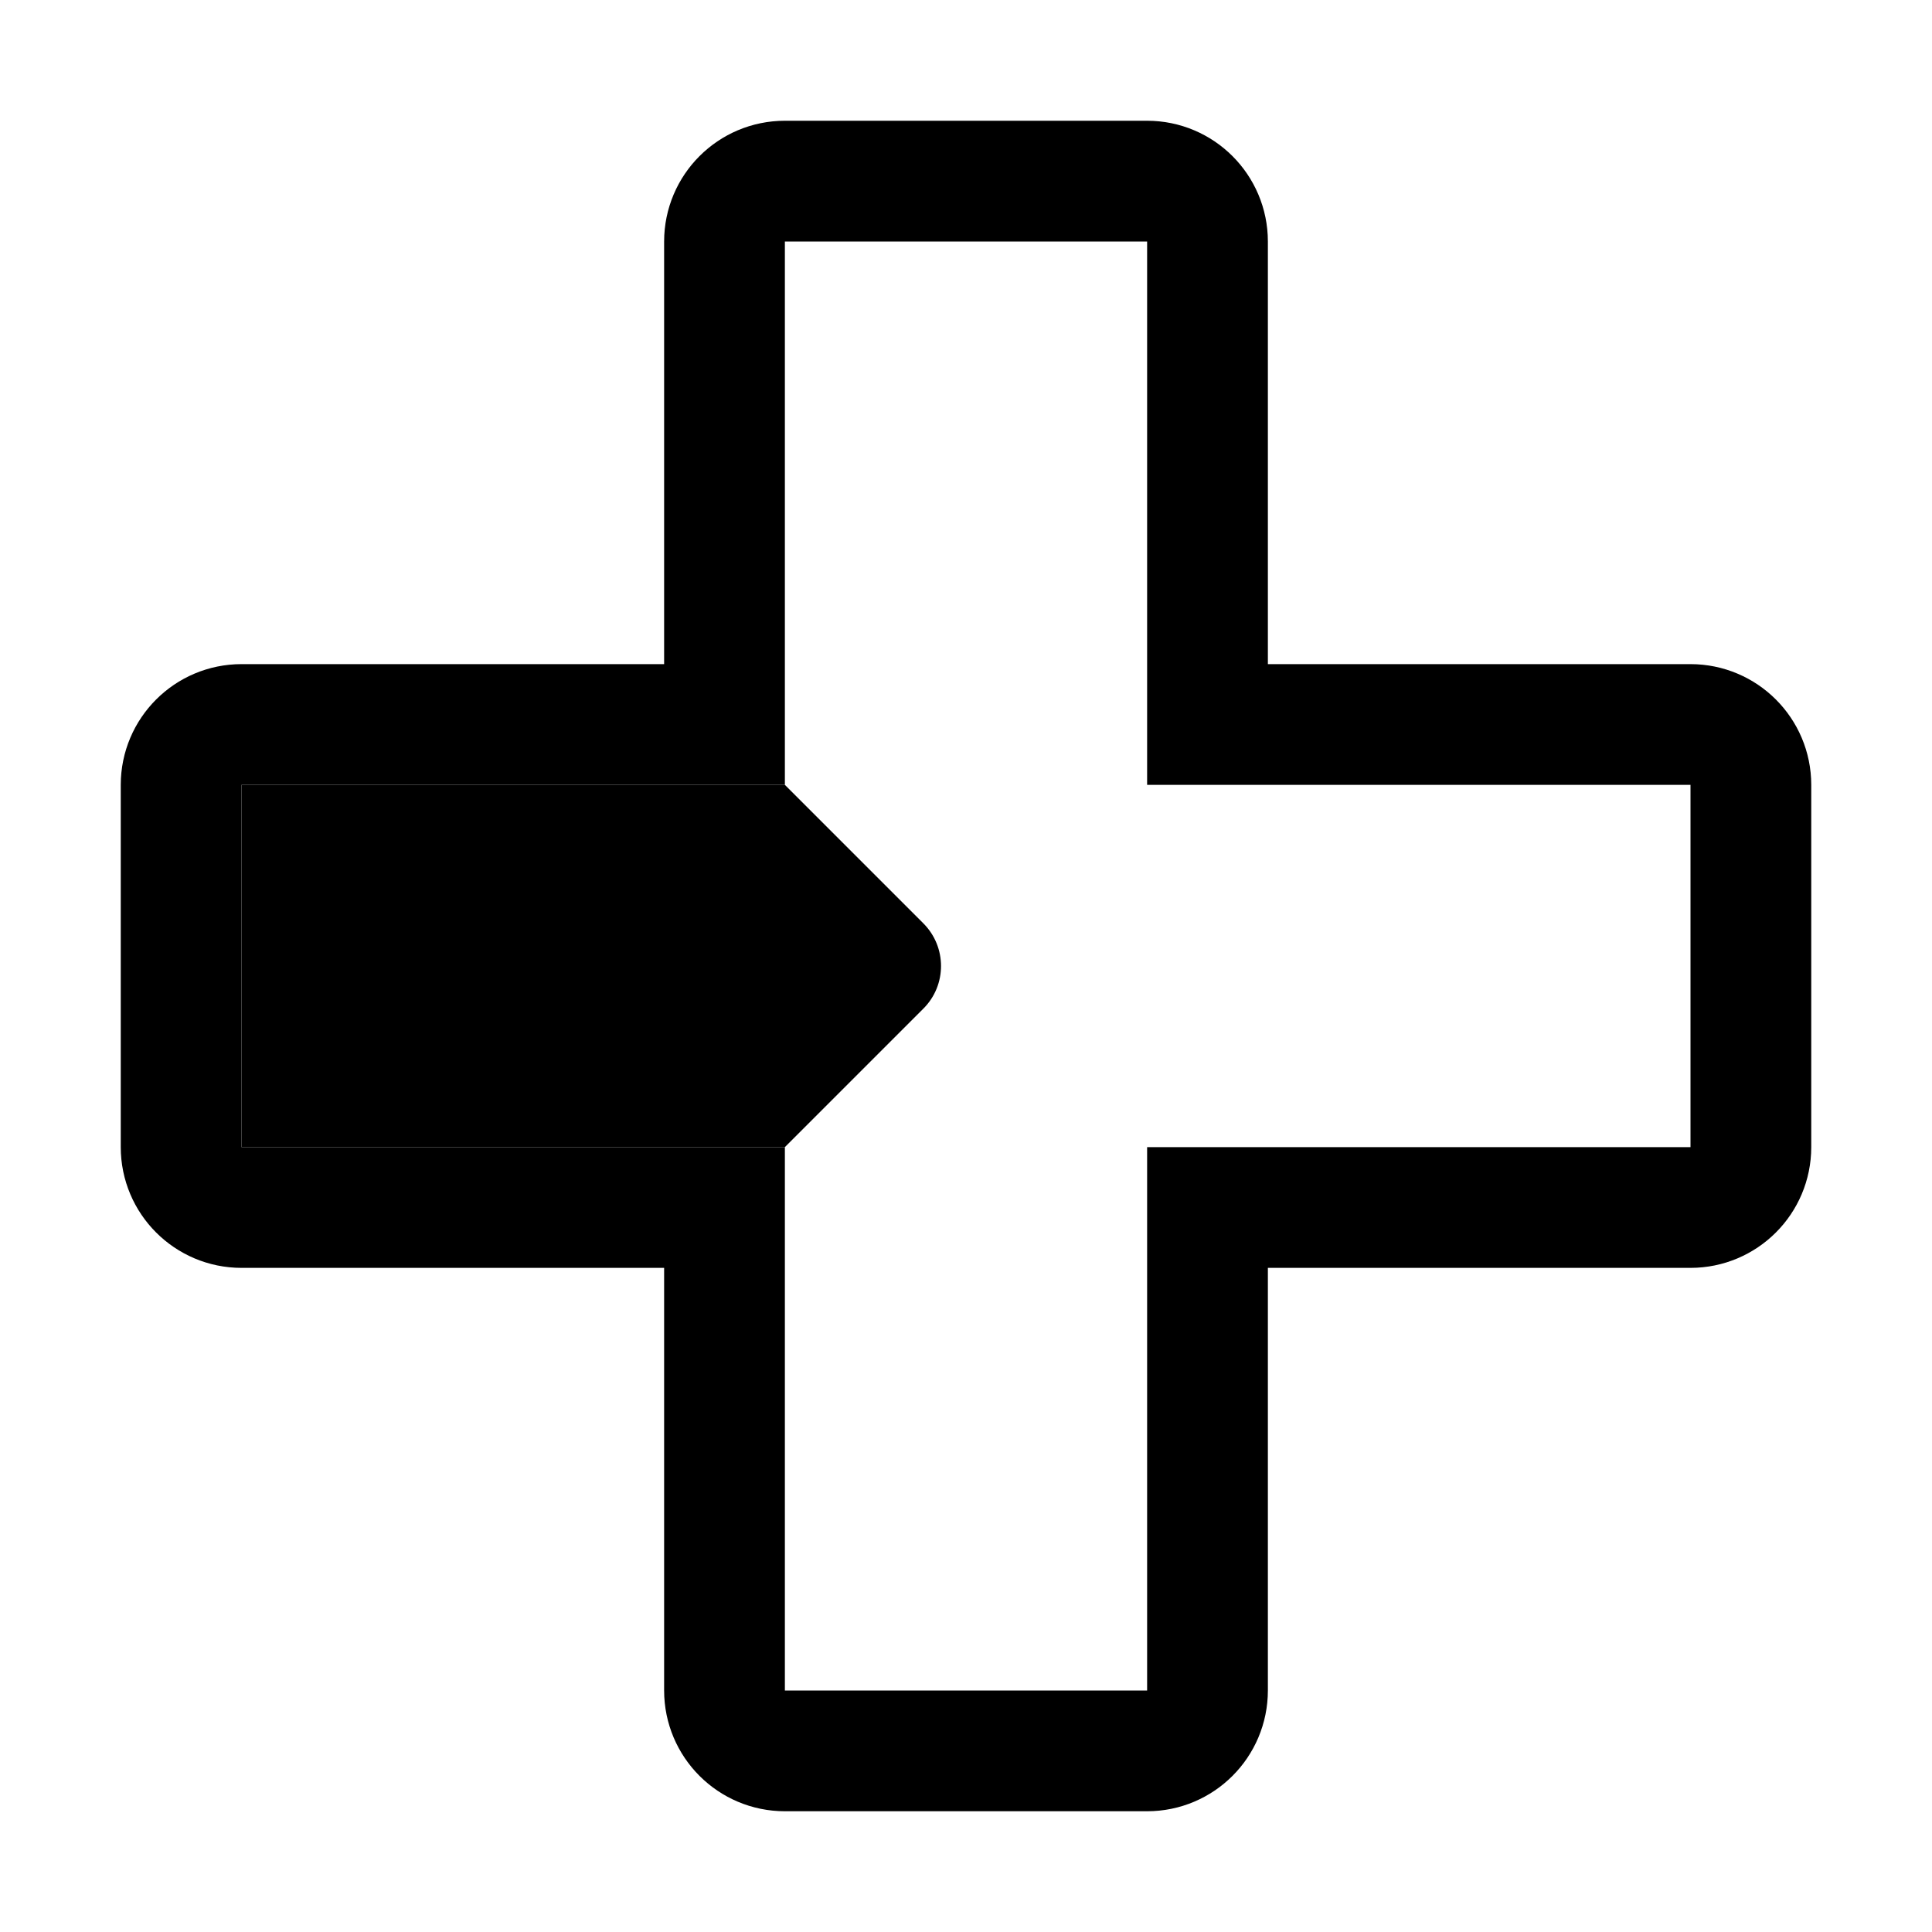 <svg fill="none" height="32" viewBox="0 0 32 32" width="32" xmlns="http://www.w3.org/2000/svg"><path d="m21 20h-1v1 7c0 .552-.448 1-1 1h-6c-.552 0-1-.448-1-1v-7-1h-1-7c-.552 0-1-.448-1-1v-6c0-.552.448-1 1-1h7 1v-1-7c0-.552.448-1 1-1h6c.552 0 1 .448 1 1v7 1h1 7c.552 0 1 .448 1 1v6c0 .552-.448 1-1 1z" stroke="#000" stroke-width="2"/><path d="m13 19h-9v-6h9l2.293 2.293c.391.391.391 1.024 0 1.414z" fill="#000"/></svg>